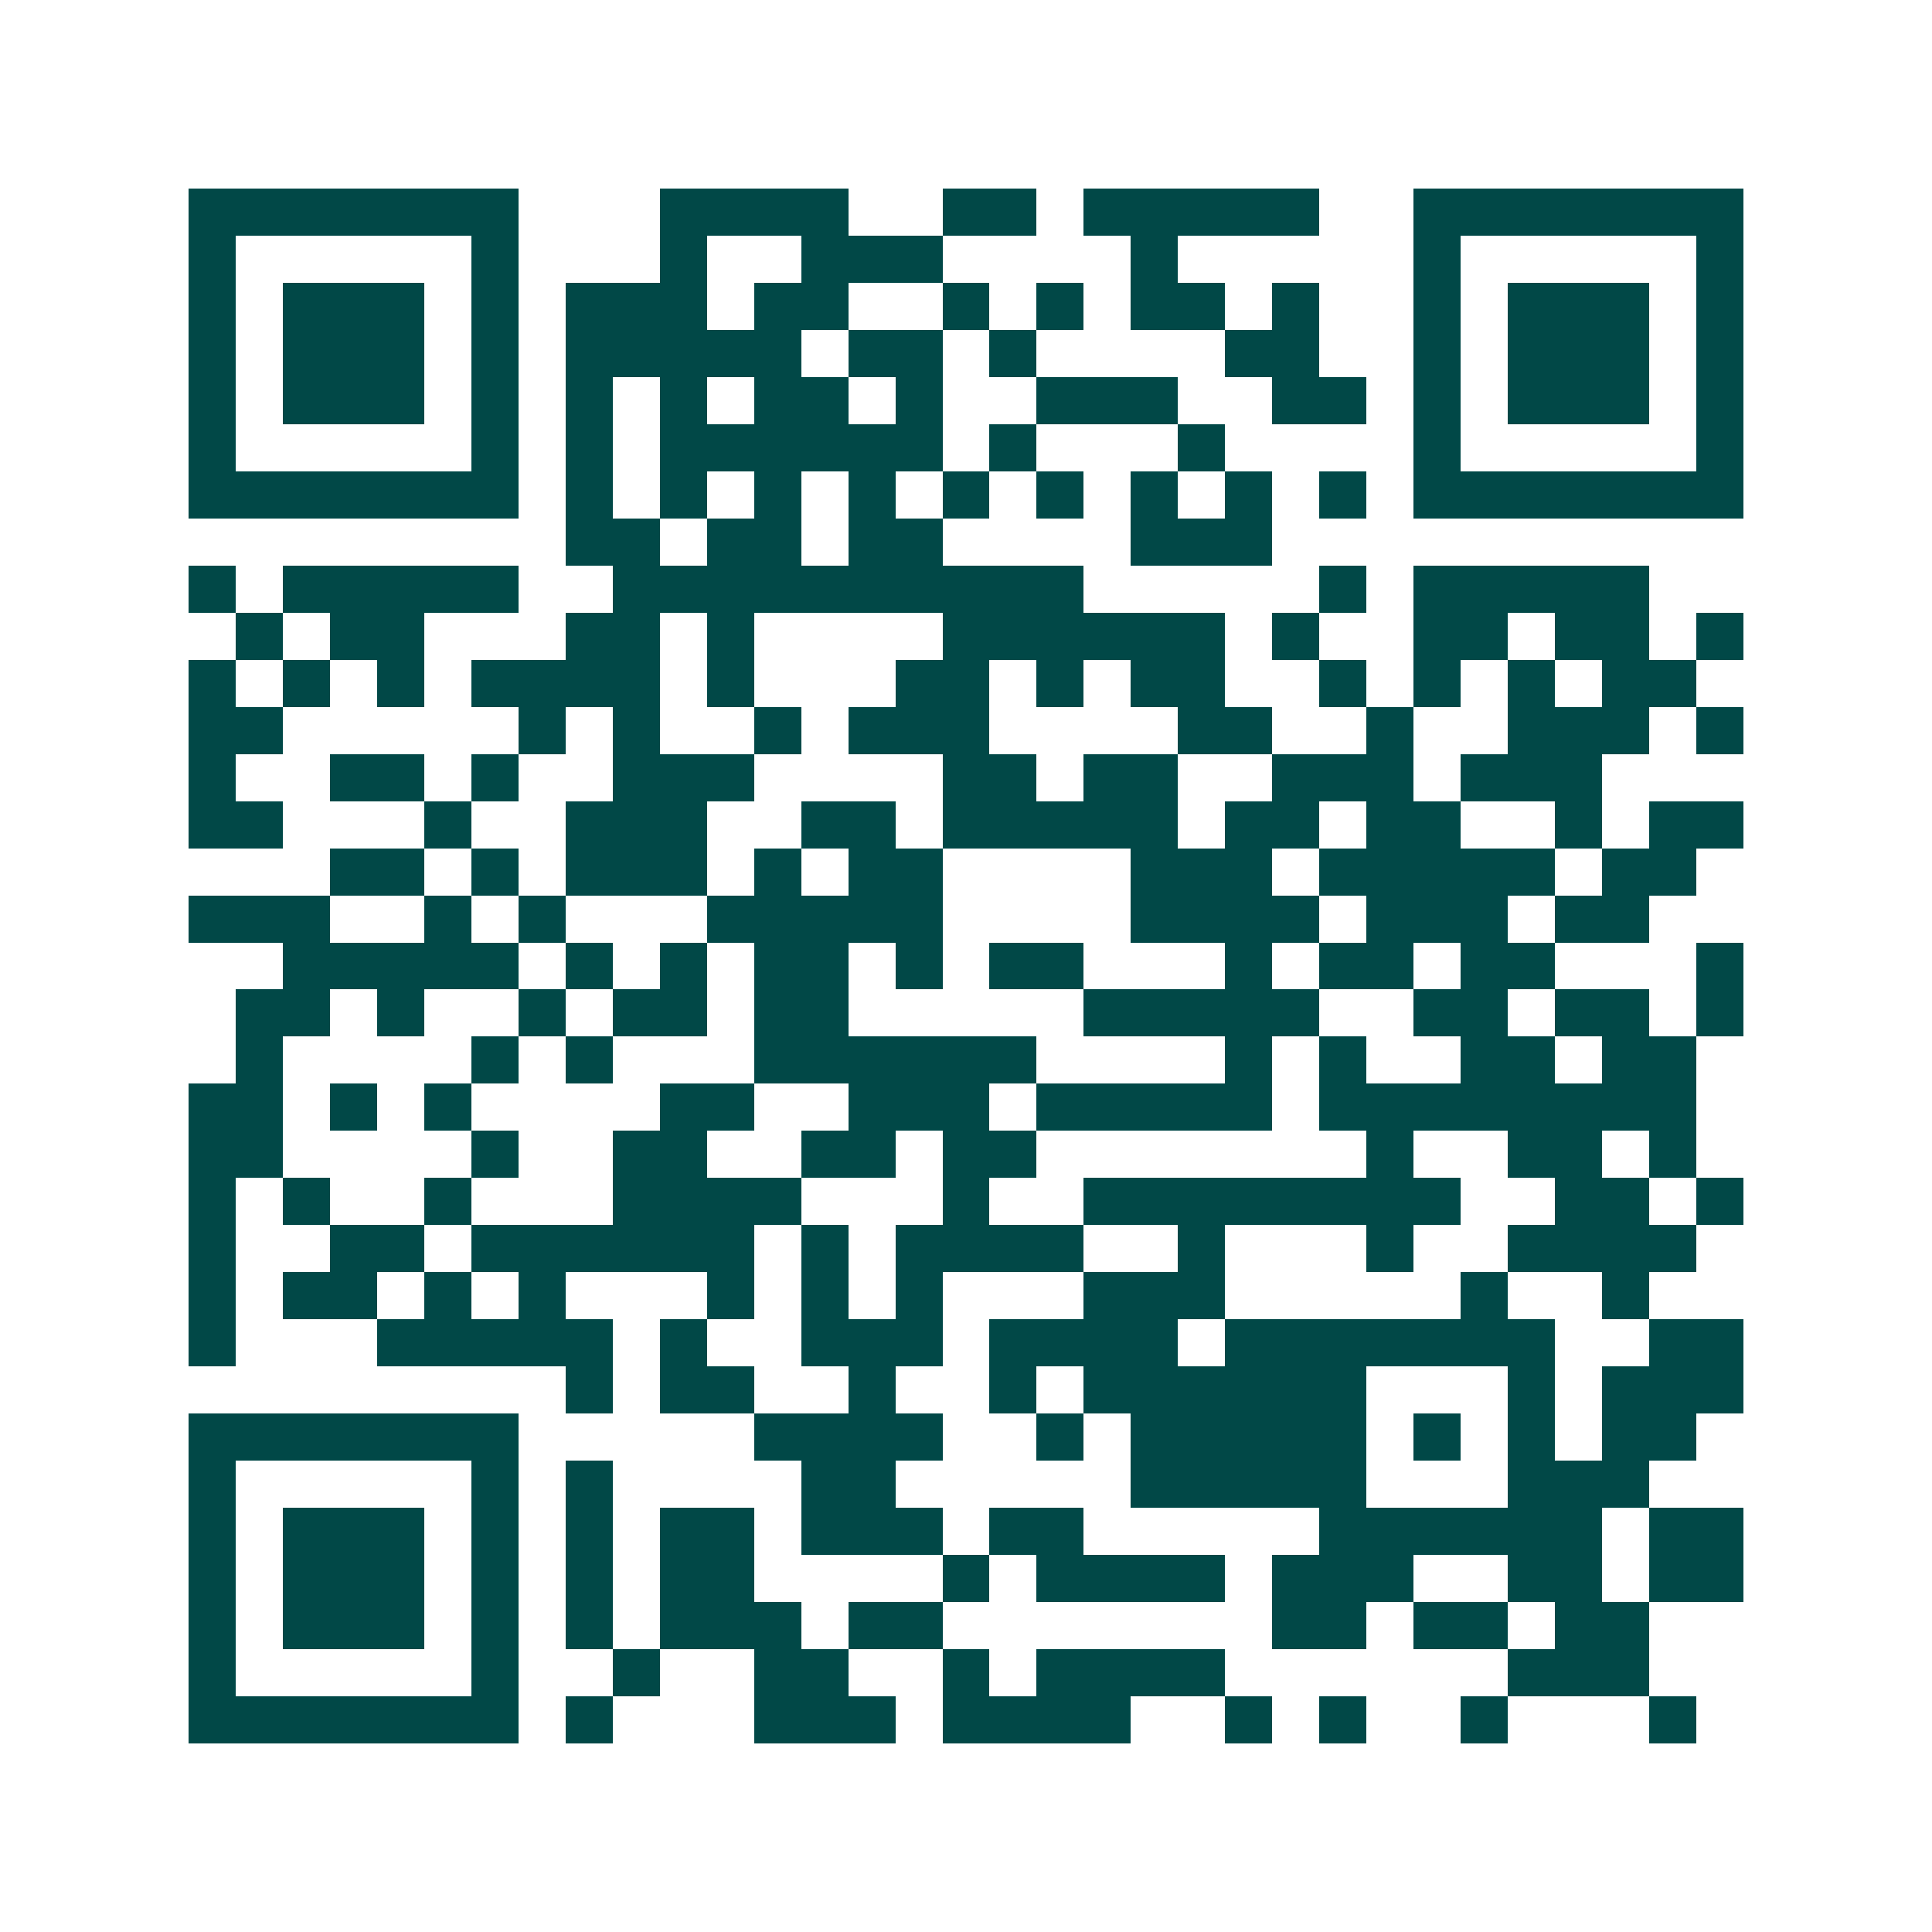<svg xmlns="http://www.w3.org/2000/svg" width="200" height="200" viewBox="0 0 41 41" shape-rendering="crispEdges"><path fill="#ffffff" d="M0 0h41v41H0z"/><path stroke="#014847" d="M4 4.5h7m3 0h4m2 0h2m1 0h5m2 0h7M4 5.5h1m5 0h1m3 0h1m2 0h3m4 0h1m5 0h1m5 0h1M4 6.5h1m1 0h3m1 0h1m1 0h3m1 0h2m2 0h1m1 0h1m1 0h2m1 0h1m2 0h1m1 0h3m1 0h1M4 7.5h1m1 0h3m1 0h1m1 0h5m1 0h2m1 0h1m4 0h2m2 0h1m1 0h3m1 0h1M4 8.5h1m1 0h3m1 0h1m1 0h1m1 0h1m1 0h2m1 0h1m2 0h3m2 0h2m1 0h1m1 0h3m1 0h1M4 9.5h1m5 0h1m1 0h1m1 0h6m1 0h1m3 0h1m4 0h1m5 0h1M4 10.5h7m1 0h1m1 0h1m1 0h1m1 0h1m1 0h1m1 0h1m1 0h1m1 0h1m1 0h1m1 0h7M12 11.5h2m1 0h2m1 0h2m4 0h3M4 12.5h1m1 0h5m2 0h10m5 0h1m1 0h5M5 13.5h1m1 0h2m3 0h2m1 0h1m4 0h6m1 0h1m2 0h2m1 0h2m1 0h1M4 14.5h1m1 0h1m1 0h1m1 0h4m1 0h1m3 0h2m1 0h1m1 0h2m2 0h1m1 0h1m1 0h1m1 0h2M4 15.5h2m5 0h1m1 0h1m2 0h1m1 0h3m4 0h2m2 0h1m2 0h3m1 0h1M4 16.5h1m2 0h2m1 0h1m2 0h3m4 0h2m1 0h2m2 0h3m1 0h3M4 17.5h2m3 0h1m2 0h3m2 0h2m1 0h5m1 0h2m1 0h2m2 0h1m1 0h2M7 18.5h2m1 0h1m1 0h3m1 0h1m1 0h2m4 0h3m1 0h5m1 0h2M4 19.5h3m2 0h1m1 0h1m3 0h5m4 0h4m1 0h3m1 0h2M6 20.5h5m1 0h1m1 0h1m1 0h2m1 0h1m1 0h2m3 0h1m1 0h2m1 0h2m3 0h1M5 21.5h2m1 0h1m2 0h1m1 0h2m1 0h2m5 0h5m2 0h2m1 0h2m1 0h1M5 22.5h1m4 0h1m1 0h1m3 0h6m4 0h1m1 0h1m2 0h2m1 0h2M4 23.5h2m1 0h1m1 0h1m4 0h2m2 0h3m1 0h5m1 0h8M4 24.5h2m4 0h1m2 0h2m2 0h2m1 0h2m7 0h1m2 0h2m1 0h1M4 25.5h1m1 0h1m2 0h1m3 0h4m3 0h1m2 0h8m2 0h2m1 0h1M4 26.5h1m2 0h2m1 0h6m1 0h1m1 0h4m2 0h1m3 0h1m2 0h4M4 27.5h1m1 0h2m1 0h1m1 0h1m3 0h1m1 0h1m1 0h1m3 0h3m5 0h1m2 0h1M4 28.5h1m3 0h5m1 0h1m2 0h3m1 0h4m1 0h7m2 0h2M12 29.5h1m1 0h2m2 0h1m2 0h1m1 0h6m3 0h1m1 0h3M4 30.5h7m5 0h4m2 0h1m1 0h5m1 0h1m1 0h1m1 0h2M4 31.5h1m5 0h1m1 0h1m4 0h2m5 0h5m3 0h3M4 32.5h1m1 0h3m1 0h1m1 0h1m1 0h2m1 0h3m1 0h2m5 0h6m1 0h2M4 33.5h1m1 0h3m1 0h1m1 0h1m1 0h2m4 0h1m1 0h4m1 0h3m2 0h2m1 0h2M4 34.5h1m1 0h3m1 0h1m1 0h1m1 0h3m1 0h2m7 0h2m1 0h2m1 0h2M4 35.5h1m5 0h1m2 0h1m2 0h2m2 0h1m1 0h4m6 0h3M4 36.5h7m1 0h1m3 0h3m1 0h4m2 0h1m1 0h1m2 0h1m3 0h1"/></svg>
